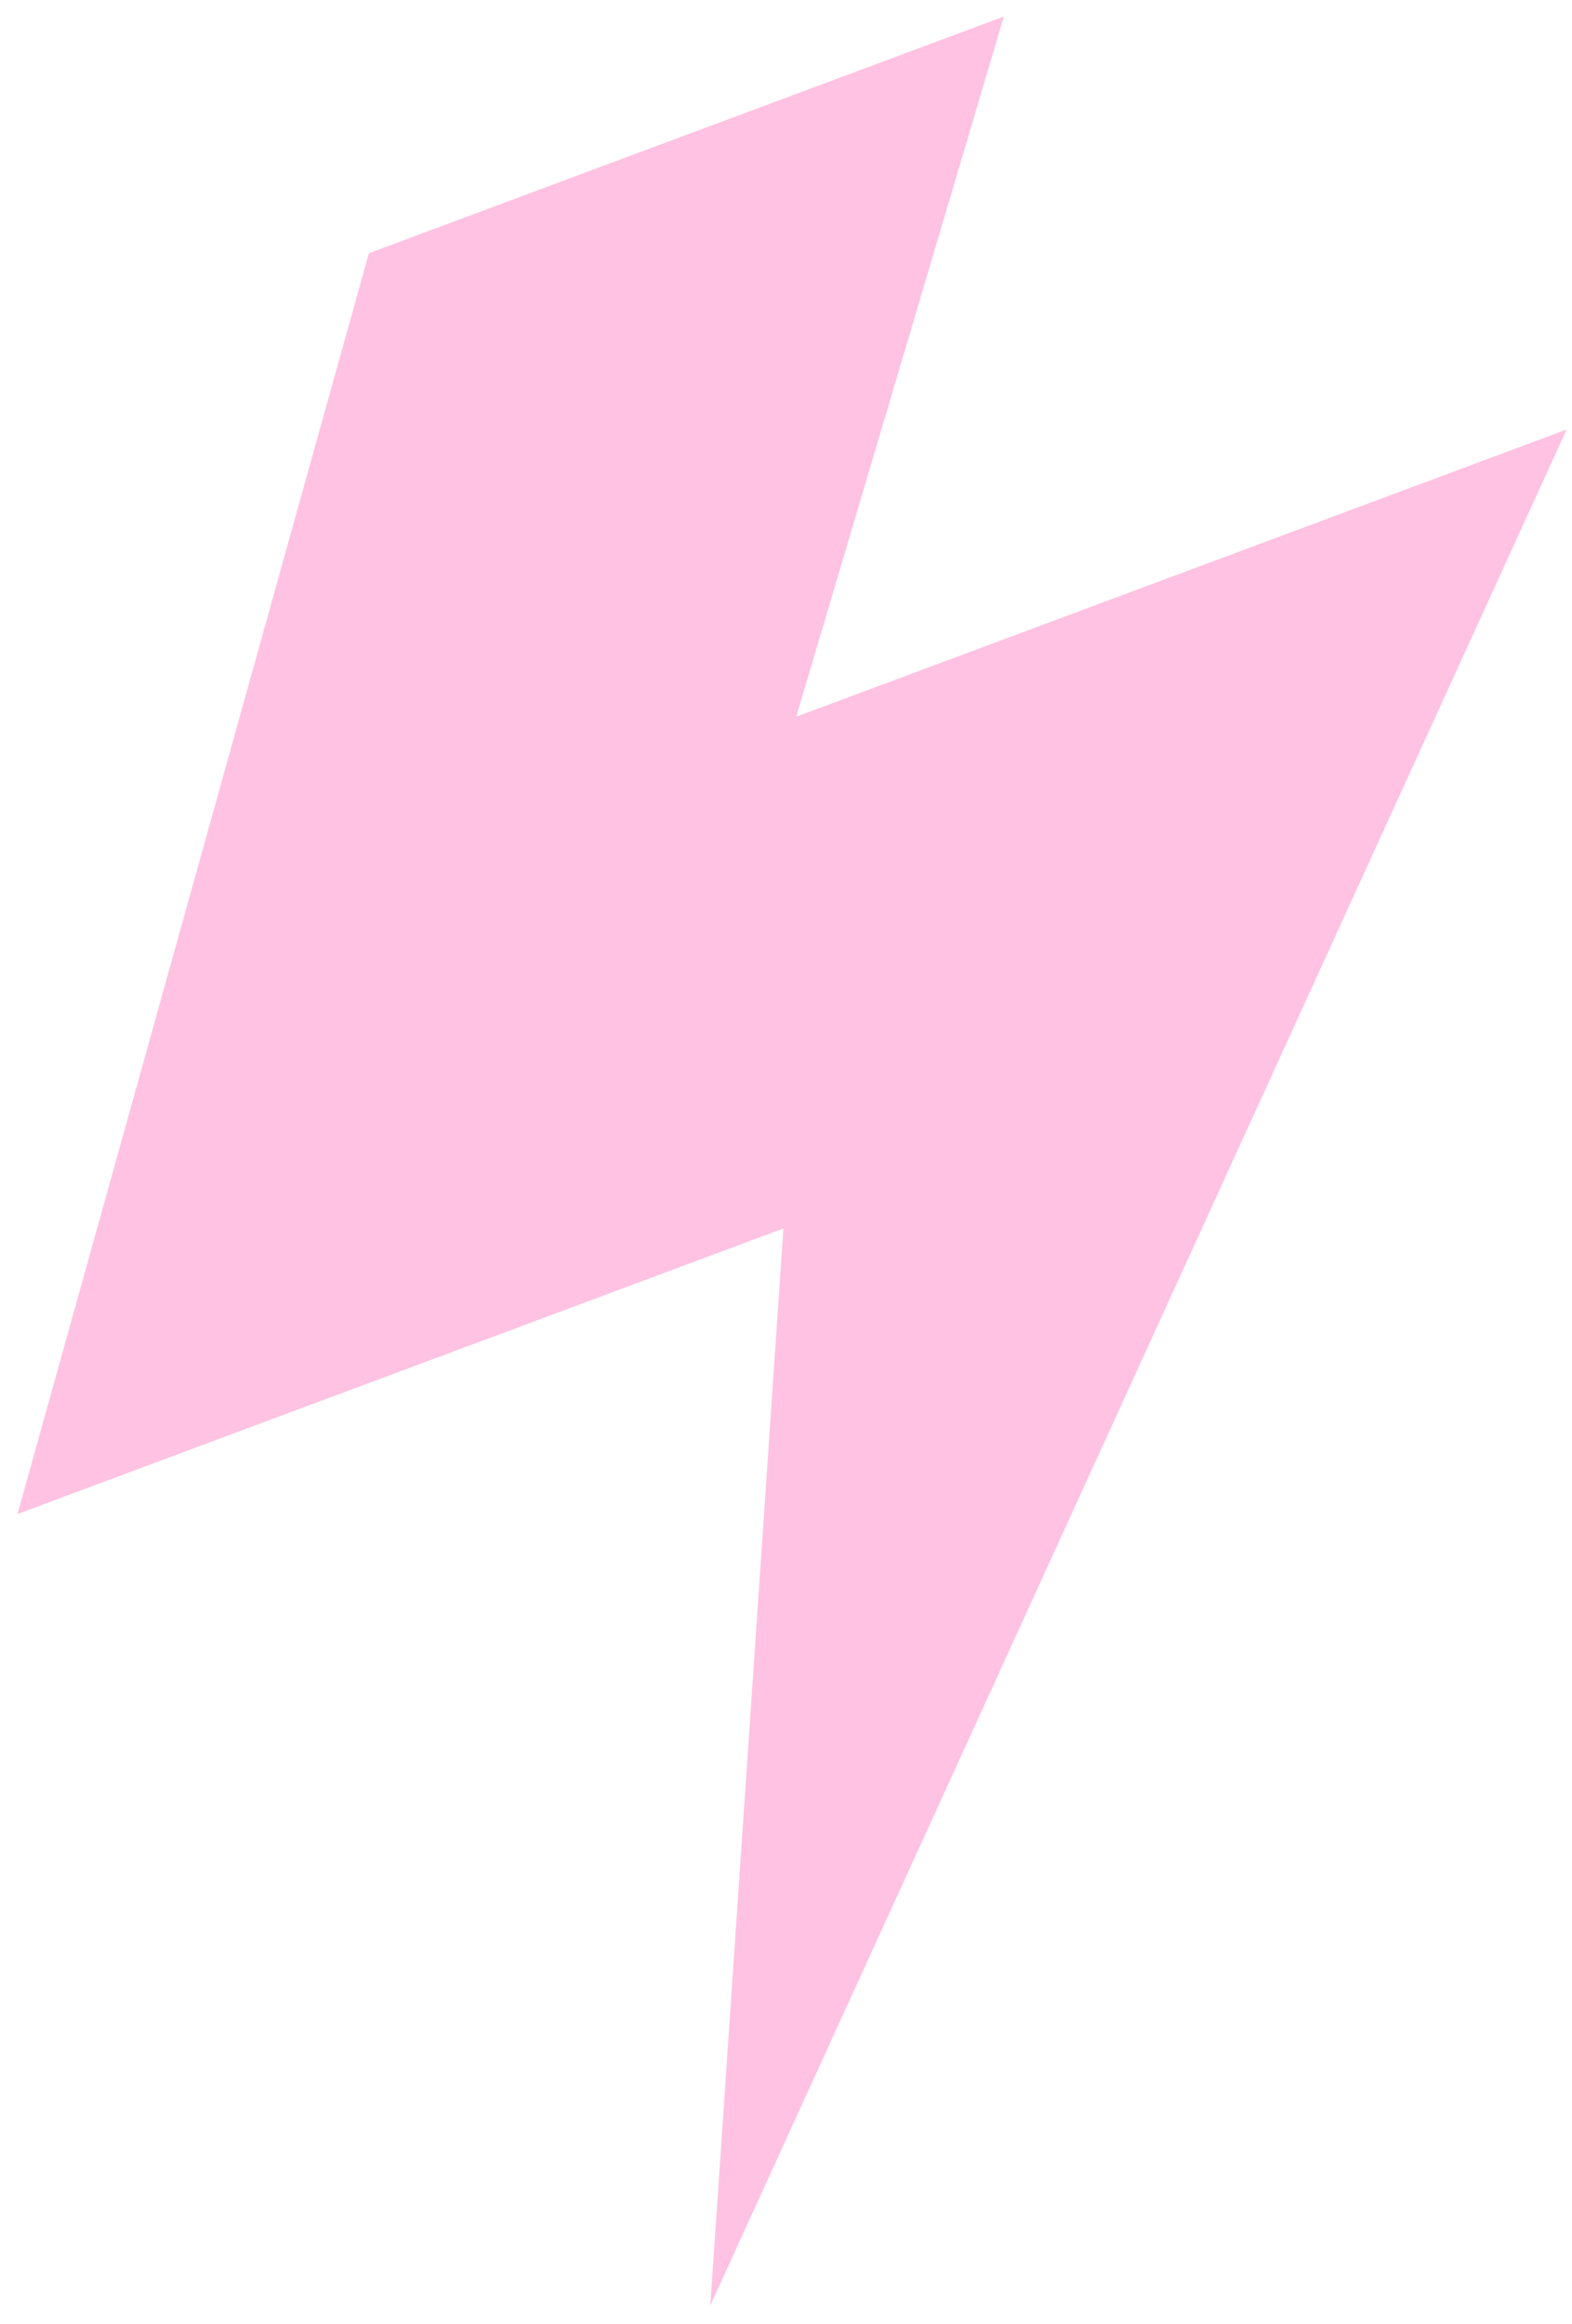<?xml version="1.0" encoding="UTF-8"?> <svg xmlns="http://www.w3.org/2000/svg" width="67" height="99" viewBox="0 0 67 99" fill="none"> <path fill-rule="evenodd" clip-rule="evenodd" d="M15.723 10.786L42.785 0.703L33.937 30.53L66.771 18.296L30.273 98.208L33.389 52.332L0.746 64.495L15.723 10.786Z" fill="#FFC2E2"></path> </svg> 